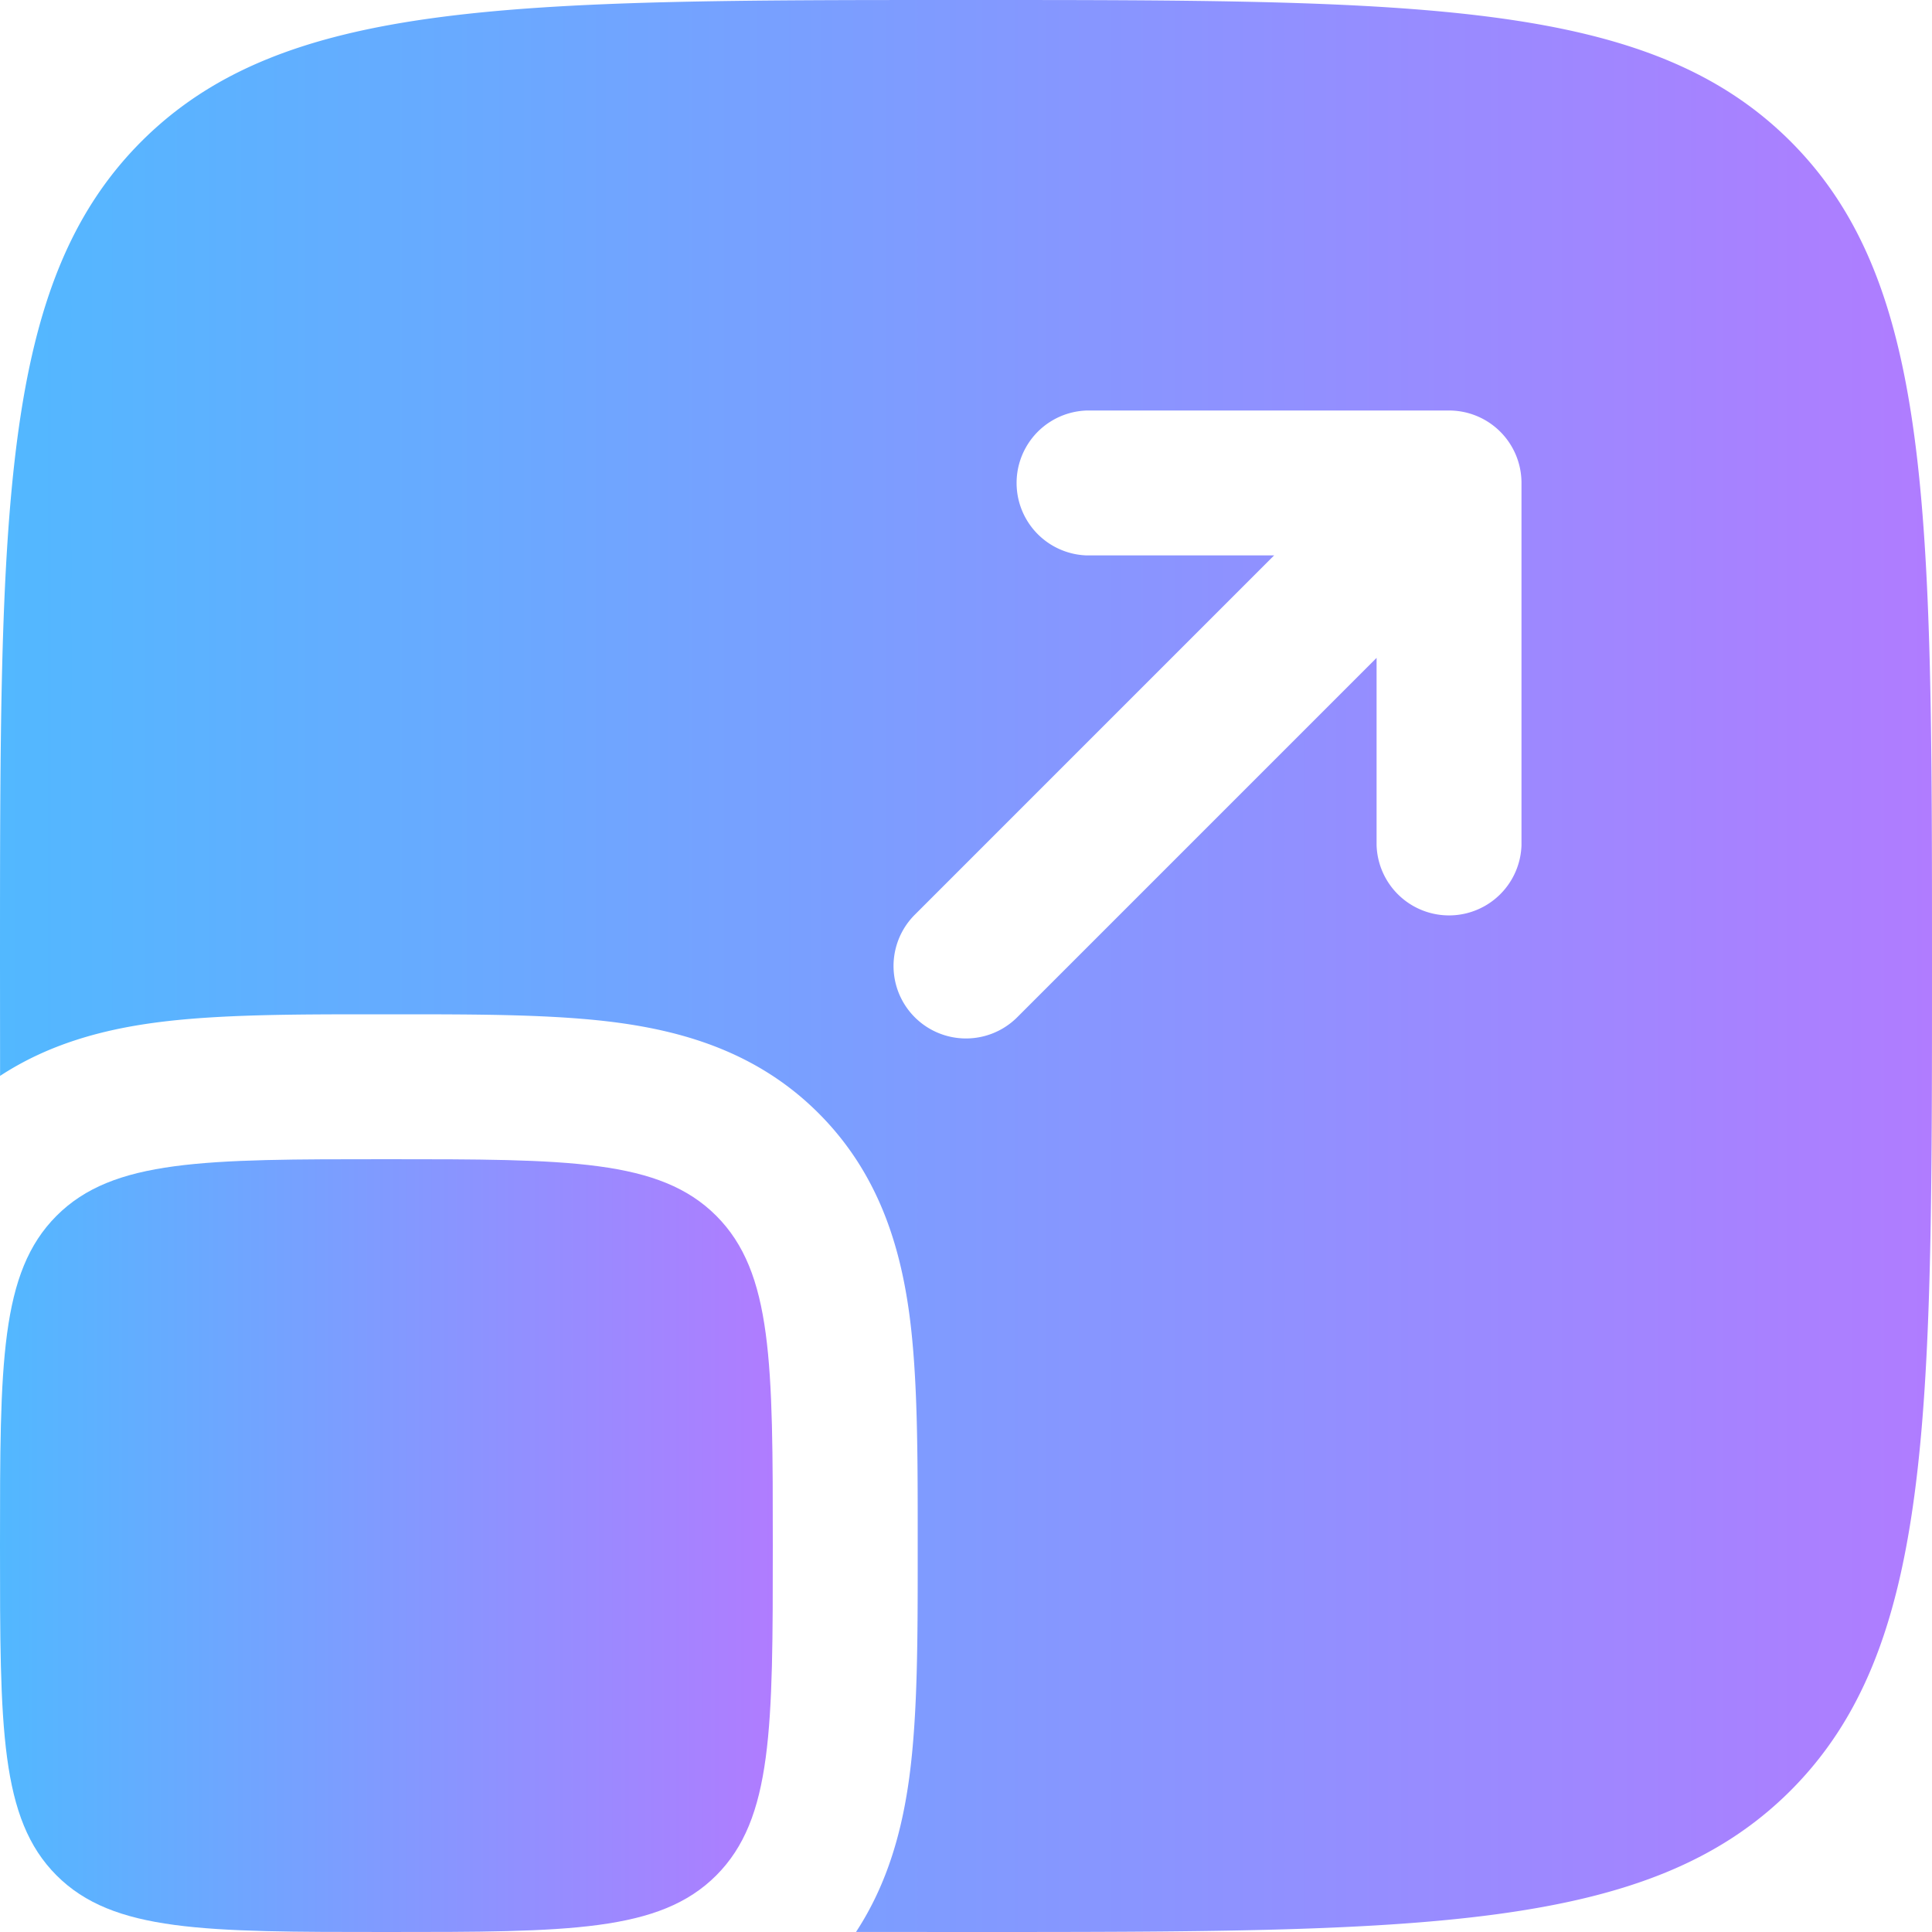 <svg width="25" height="25" viewBox="0 0 25 25" fill="none" xmlns="http://www.w3.org/2000/svg">
    <path d="M0 20c0-2.357 0-3.535.732-4.268C1.464 15 2.643 15 5 15c2.357 0 3.536 0 4.268.732C10 16.465 10 17.643 10 20c0 2.357 0 3.535-.732 4.268C8.536 25 7.357 25 5 25c-2.357 0-3.536 0-4.268-.732C0 23.535 0 22.357 0 20z" fill="url(#w7y3bk7aga)"/>
    <path fill-rule="evenodd" clip-rule="evenodd" d="M1.83 1.83C0 3.662 0 6.608 0 12.5l.001 1.422c.635-.416 1.335-.599 2.006-.689.807-.108 1.8-.108 2.881-.108h.224c1.082 0 2.074 0 2.881.108.889.12 1.828.4 2.6 1.173.773.773 1.054 1.712 1.174 2.601.108.807.108 1.8.108 2.881v.224c0 1.082 0 2.074-.108 2.881-.09.671-.273 1.37-.69 2.006L12.5 25c5.892 0 8.839 0 10.67-1.83C25 21.338 25 18.391 25 12.5c0-5.893 0-8.839-1.83-10.67C21.338 0 18.391 0 12.5 0 6.607 0 3.661 0 1.83 1.83zm12.232 3.482a.938.938 0 0 0 0 1.875h2.425l-4.65 4.65a.937.937 0 0 0 1.326 1.326l4.65-4.65v2.425a.938.938 0 0 0 1.875 0V6.25a.937.937 0 0 0-.938-.938h-4.688z" fill="url(#uorqc667fb)"/>
    <defs>
        <linearGradient id="w7y3bk7aga" x1="0" y1="20" x2="10" y2="20" gradientUnits="userSpaceOnUse">
            <stop stop-color="#52B8FF"/>
            <stop offset="1" stop-color="#B07CFF"/>
        </linearGradient>
        <linearGradient id="uorqc667fb" x1="0" y1="12.5" x2="25" y2="12.5" gradientUnits="userSpaceOnUse">
            <stop stop-color="#52B8FF"/>
            <stop offset="1" stop-color="#B07CFF"/>
        </linearGradient>
    </defs>
</svg>
